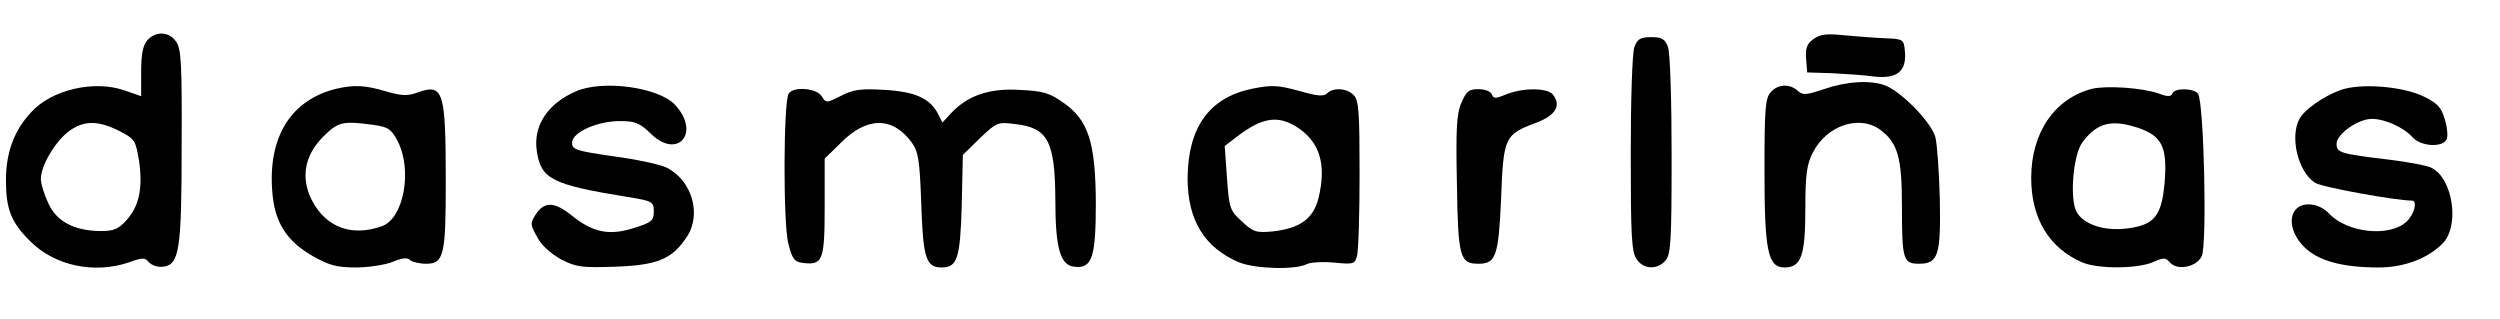 <?xml version="1.0" encoding="UTF-8" standalone="yes"?>
<svg version="1.0" xmlns="http://www.w3.org/2000/svg" width="673" height="86" viewBox="0 0 673 86" preserveAspectRatio="xMidYMid meet">
  <g transform="translate(0,86) scale(0.1,-0.1)" fill="#000000" stroke="none">
    <path d="M397 752 c-12 -13 -17 -37 -17 -85 l0 -66 -46 16 c-82 28 -196 1
-250 -59 -46 -49 -68 -109 -68 -183 0 -78 14 -114 66 -165 66 -66 173 -88 266
-56 36 13 42 13 53 0 7 -8 24 -14 38 -12 44 5 50 45 50 328 1 216 -1 259 -15
278 -18 27 -55 29 -77 4z m-77 -244 c43 -22 45 -26 54 -79 11 -73 1 -123 -32
-160 -23 -26 -35 -31 -72 -31 -71 1 -118 26 -140 75 -11 23 -20 52 -20 65 0
35 36 97 72 126 41 32 80 33 138 4z"/>
    <path d="M4882 755 c-18 -13 -22 -25 -20 -53 l3 -37 65 -2 c36 -2 88 -5 115
-9 62 -7 88 14 83 68 -3 32 -4 33 -53 35 -27 1 -77 5 -110 8 -47 5 -65 3 -83
-10z"/>
    <path d="M4400 734 c-6 -14 -10 -141 -10 -287 0 -221 2 -266 16 -285 18 -27
55 -29 77 -4 15 16 17 51 17 285 0 148 -4 277 -10 291 -8 21 -16 26 -45 26
-29 0 -37 -5 -45 -26z"/>
    <path d="M4910 620 c-48 -16 -57 -17 -71 -4 -21 19 -53 18 -72 -4 -15 -16 -17
-46 -17 -211 0 -217 9 -261 54 -261 45 0 56 32 56 158 0 92 4 120 20 151 38
75 129 104 185 59 44 -34 55 -75 55 -200 0 -147 3 -158 46 -158 52 0 59 23 56
175 -2 72 -7 146 -12 166 -11 40 -91 122 -135 139 -40 15 -104 11 -165 -10z"/>
    <path d="M905 621 c-122 -30 -184 -130 -172 -277 6 -82 38 -133 110 -174 43
-24 63 -30 115 -30 34 0 79 7 99 15 25 11 40 12 47 5 5 -5 25 -10 43 -10 48 0
53 23 53 218 0 248 -6 268 -76 243 -27 -10 -43 -9 -85 3 -56 17 -86 18 -134 7z
m99 -97 c42 -6 49 -11 67 -45 40 -79 15 -208 -43 -228 -82 -29 -151 -3 -189
71 -30 60 -19 120 31 170 40 40 52 43 134 32z"/>
    <path d="M1550 614 c-76 -33 -115 -93 -105 -160 11 -76 40 -91 243 -124 69
-11 72 -13 72 -40 0 -24 -6 -29 -54 -44 -66 -21 -110 -12 -167 34 -46 37 -73
38 -96 4 -16 -25 -16 -28 3 -62 11 -22 37 -45 64 -60 41 -21 55 -23 145 -20
114 4 154 20 193 79 42 61 15 154 -54 188 -16 8 -80 22 -141 30 -103 15 -113
18 -113 37 0 28 70 59 131 58 39 0 52 -6 79 -32 73 -74 138 0 67 76 -44 47
-194 68 -267 36z"/>
    <path d="M3370 621 c-115 -24 -172 -104 -173 -241 0 -113 46 -187 138 -226 44
-18 152 -21 183 -5 10 5 43 7 74 4 52 -5 55 -4 61 18 4 13 7 113 7 221 0 165
-2 199 -16 212 -18 19 -55 21 -71 5 -9 -9 -26 -8 -71 5 -62 17 -77 18 -132 7z
m118 -101 c65 -40 84 -102 61 -195 -14 -54 -50 -80 -123 -88 -44 -4 -52 -2
-83 27 -32 29 -34 35 -40 117 l-6 86 34 26 c66 50 107 57 157 27z"/>
    <path d="M5632 621 c-101 -26 -164 -118 -164 -240 0 -110 49 -190 139 -228 42
-17 145 -17 188 1 29 13 35 13 46 0 19 -23 71 -14 86 16 15 30 6 417 -10 438
-12 15 -64 16 -69 0 -3 -8 -12 -9 -36 0 -45 16 -141 22 -180 13z m129 -107
c60 -22 74 -52 66 -147 -8 -89 -28 -113 -101 -122 -61 -8 -118 11 -136 45 -19
36 -9 154 16 187 40 54 80 63 155 37z"/>
    <path d="M6299 617 c-46 -17 -96 -53 -109 -77 -26 -49 -4 -142 42 -172 18 -12
218 -48 261 -48 16 0 6 -38 -15 -57 -46 -42 -159 -30 -208 22 -25 27 -68 33
-88 13 -23 -23 -14 -68 21 -103 37 -37 102 -55 200 -55 69 0 132 24 172 64 48
48 28 178 -31 205 -13 6 -63 15 -111 21 -134 16 -143 19 -143 43 0 26 58 67
95 67 35 0 86 -23 109 -49 23 -26 83 -29 93 -5 3 8 1 33 -6 54 -9 31 -20 43
-58 61 -57 27 -171 36 -224 16z"/>
    <path d="M2123 608 c-14 -23 -15 -348 -1 -403 11 -44 17 -50 41 -53 52 -6 57
8 57 151 l0 130 43 42 c70 71 139 72 191 2 18 -25 22 -47 26 -166 5 -147 13
-171 55 -171 42 0 50 24 54 168 l3 135 46 45 c45 43 48 44 95 38 88 -10 107
-46 108 -203 0 -131 13 -177 51 -181 48 -6 58 25 58 173 -1 162 -20 222 -88
269 -37 26 -54 31 -117 34 -82 5 -140 -15 -185 -63 l-23 -25 -11 22 c-22 43
-61 61 -144 66 -65 4 -85 1 -118 -16 -40 -20 -40 -20 -52 -1 -14 22 -76 27
-89 7z"/>
    <path d="M3934 583 c-13 -29 -15 -72 -12 -218 3 -198 8 -215 58 -215 47 0 54
20 61 176 6 165 10 172 93 203 54 20 70 47 46 77 -16 18 -81 18 -125 0 -29
-12 -34 -12 -39 0 -3 8 -19 14 -36 14 -26 0 -33 -6 -46 -37z"/>
  </g>
</svg>